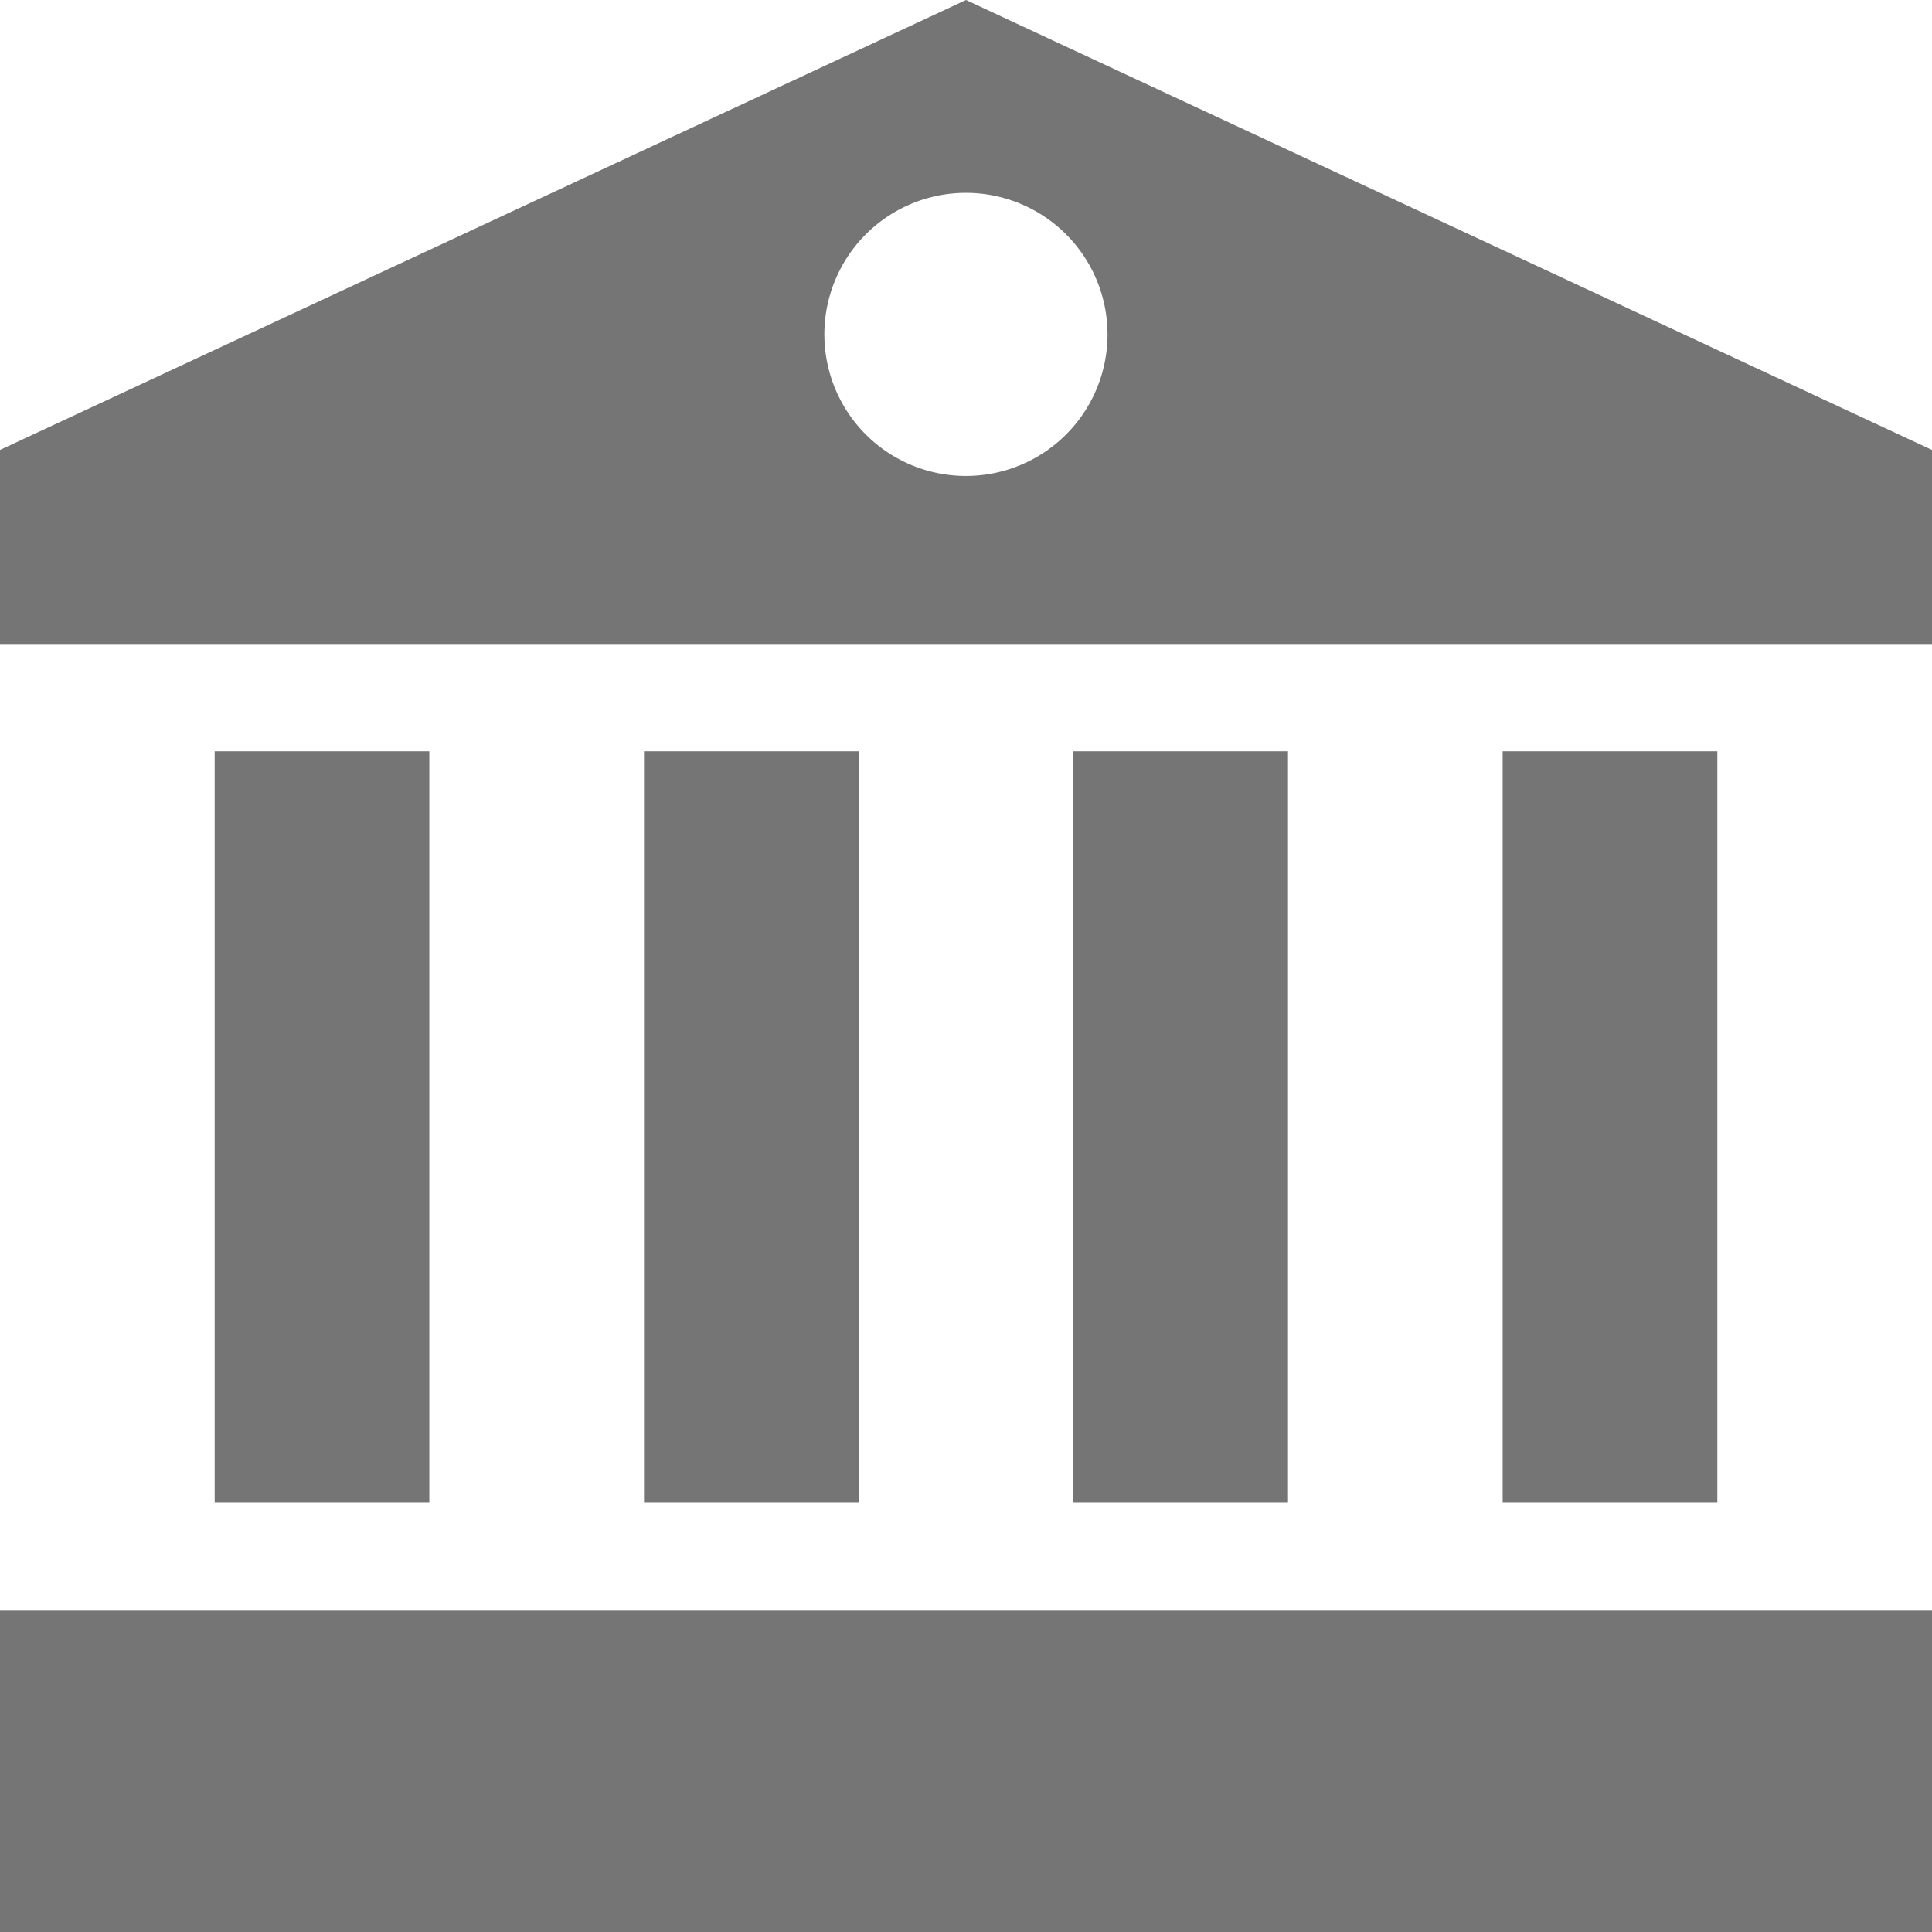 <svg xmlns="http://www.w3.org/2000/svg" width="18" height="18" viewBox="0 0 18 18">
    <path fill="#757575" fill-rule="evenodd" d="M0 18v-3h18v3H0zm2-4V7h2v7H2zm4 0V7h2v7H6zm4 0V7h2v7h-2zm4 0V7h2v7h-2zM9 0l9 4.192V6H0V4.192L9 0zm1.318 3.152a1.319 1.319 0 1 0-2.637 0 1.319 1.319 0 0 0 2.637 0z"/>
</svg>

